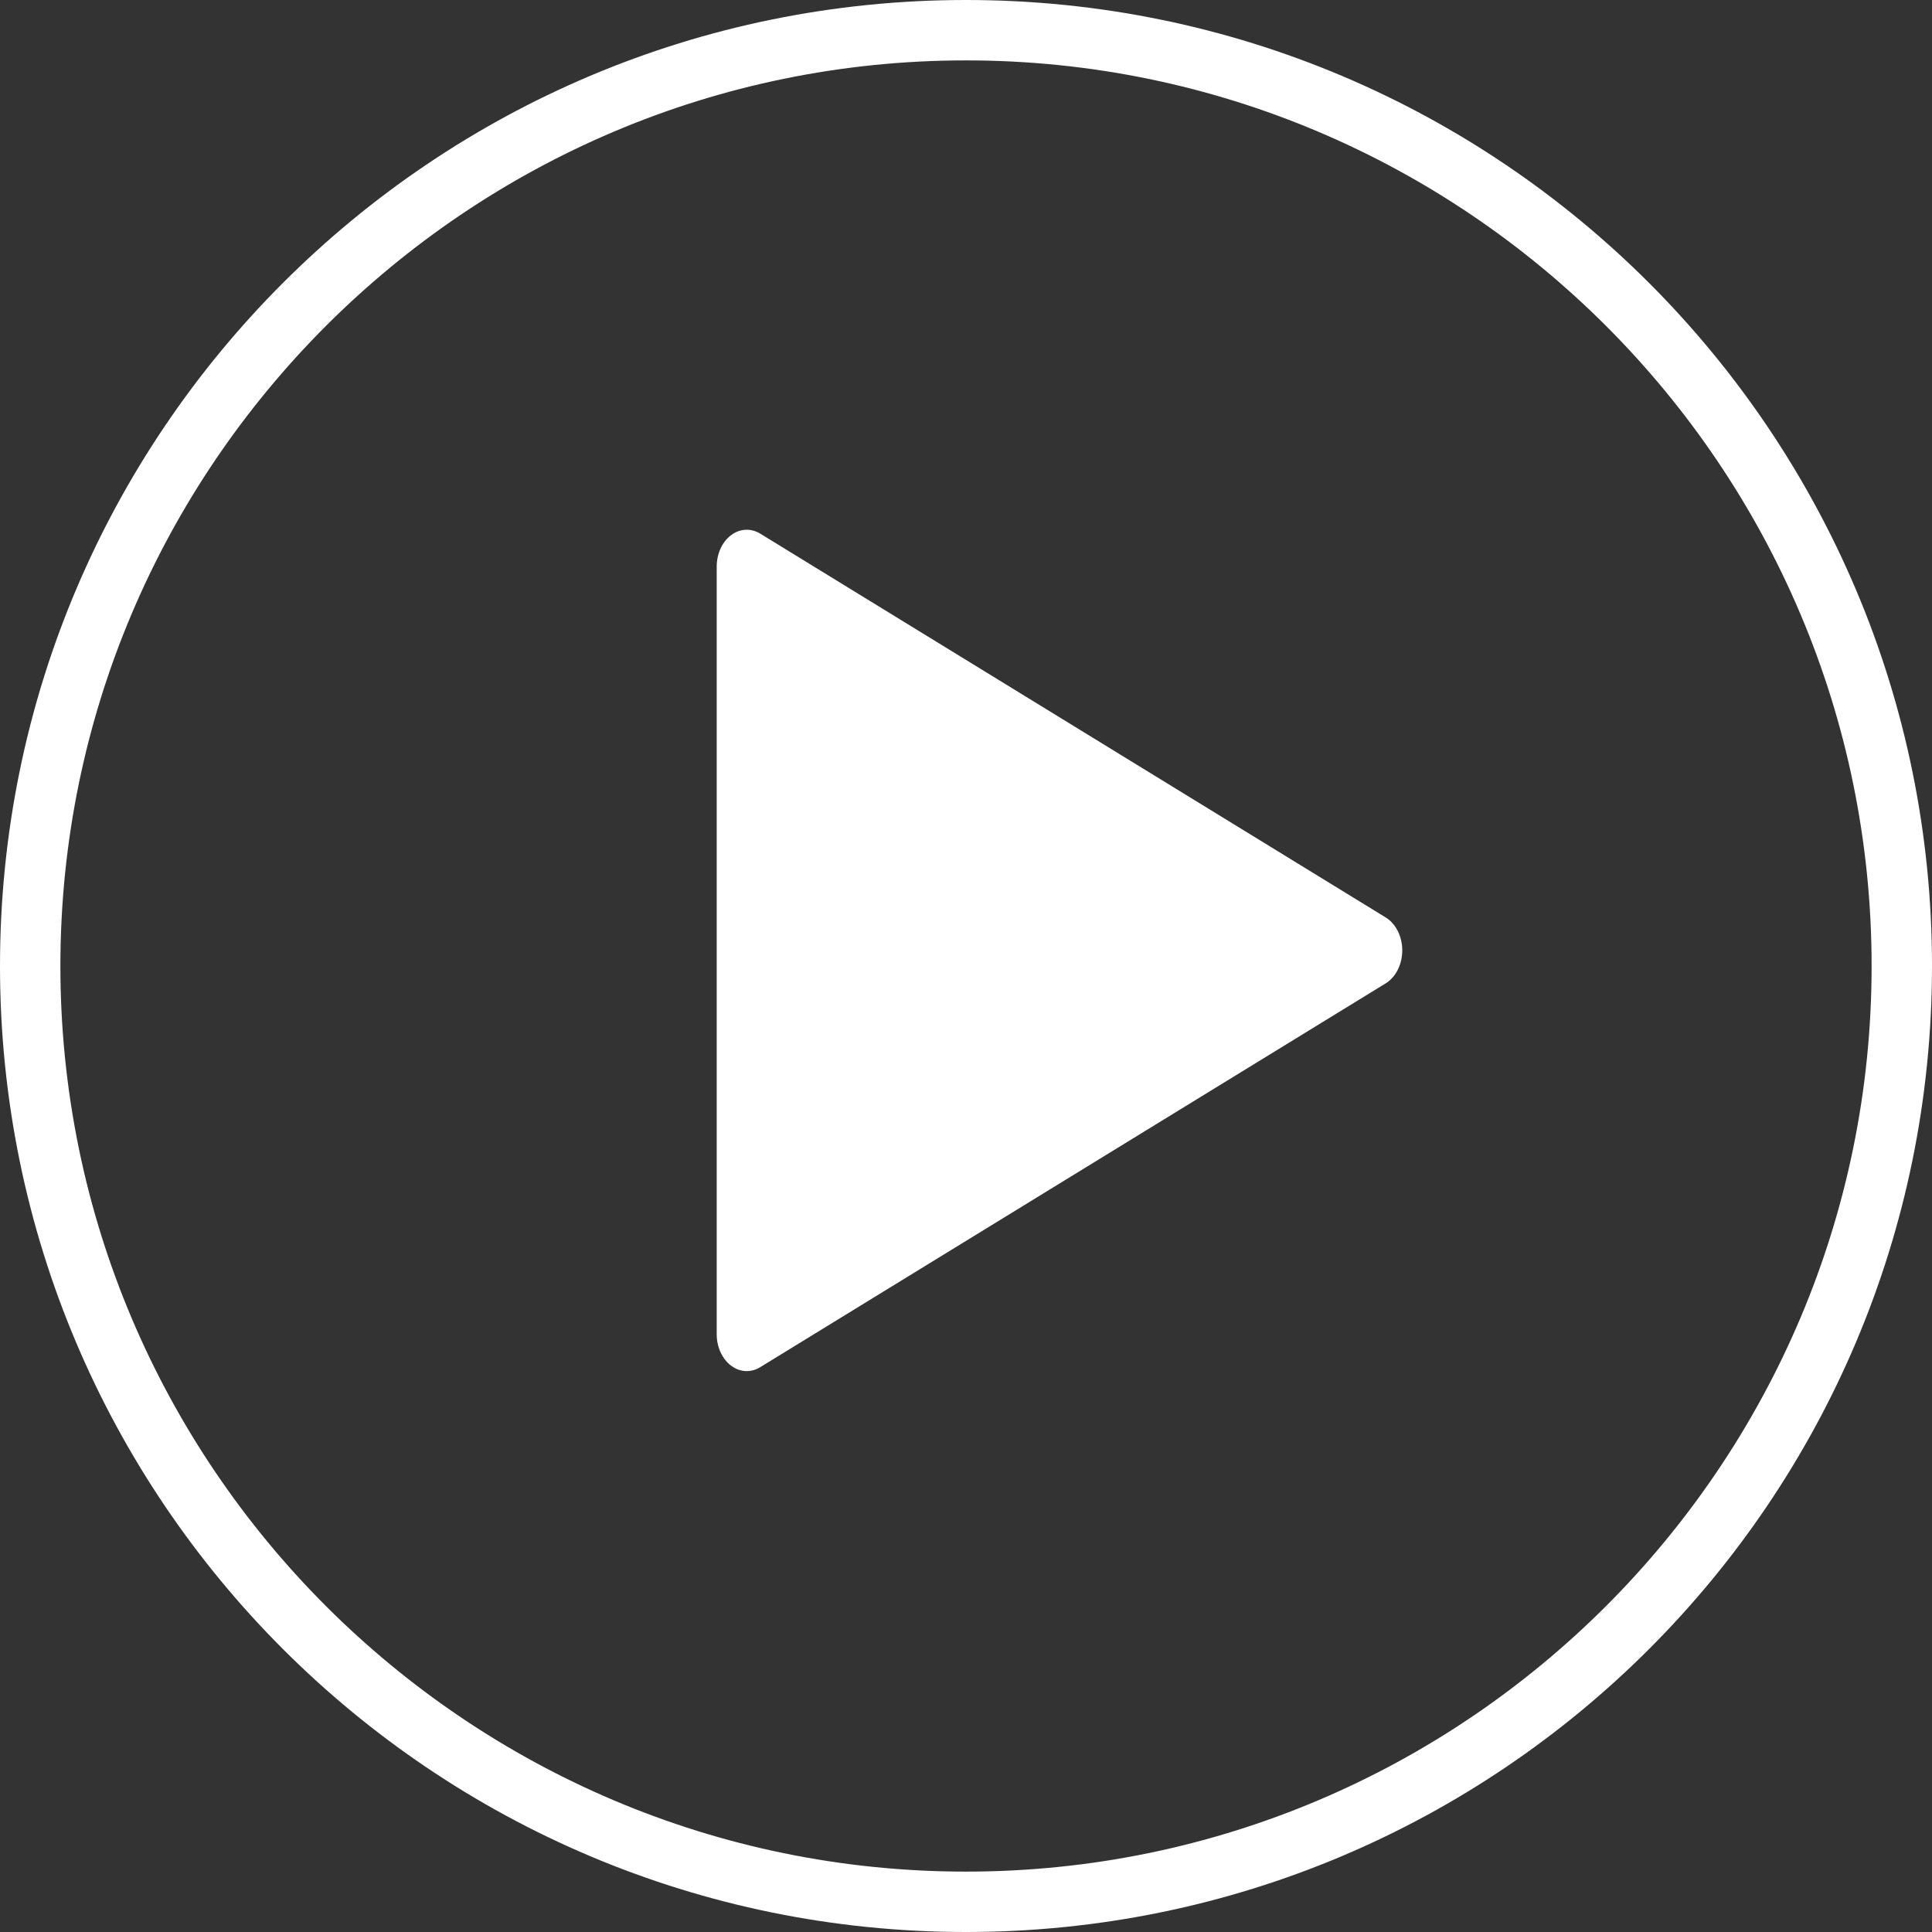 <svg width="62" height="62" viewBox="0 0 62 62" fill="none" xmlns="http://www.w3.org/2000/svg">
<rect x="0" y="0" width="62" height="62" fill="#333333" stroke="none"/>
<g clip-path="url(#clip0_3019_2648)">
<path d="M44.467 29.441L24.395 17.124C24.097 16.943 23.742 16.96 23.458 17.176C23.173 17.392 23 17.773 23 18.183V42.817C23 43.227 23.173 43.607 23.458 43.823C23.612 43.941 23.788 44 23.964 44C24.112 44 24.259 43.959 24.395 43.875L44.467 31.558C44.794 31.357 45 30.948 45 30.5C45 30.051 44.794 29.642 44.467 29.441Z" fill="white"/>
<path d="M31 0C13.879 0 0 13.879 0 31C0 48.121 13.879 62 31 62C48.121 62 62 48.121 62 31C62 13.879 48.121 0 31 0ZM31 60.062C14.975 60.062 1.938 47.025 1.938 31C1.938 14.975 14.975 1.938 31 1.938C47.025 1.938 60.062 14.975 60.062 31C60.062 47.025 47.025 60.062 31 60.062Z" fill="white"/>
</g>
<defs>
<clipPath id="clip0_3019_2648">
<rect width="62" height="62" fill="white"/>
</clipPath>
</defs>
</svg>
